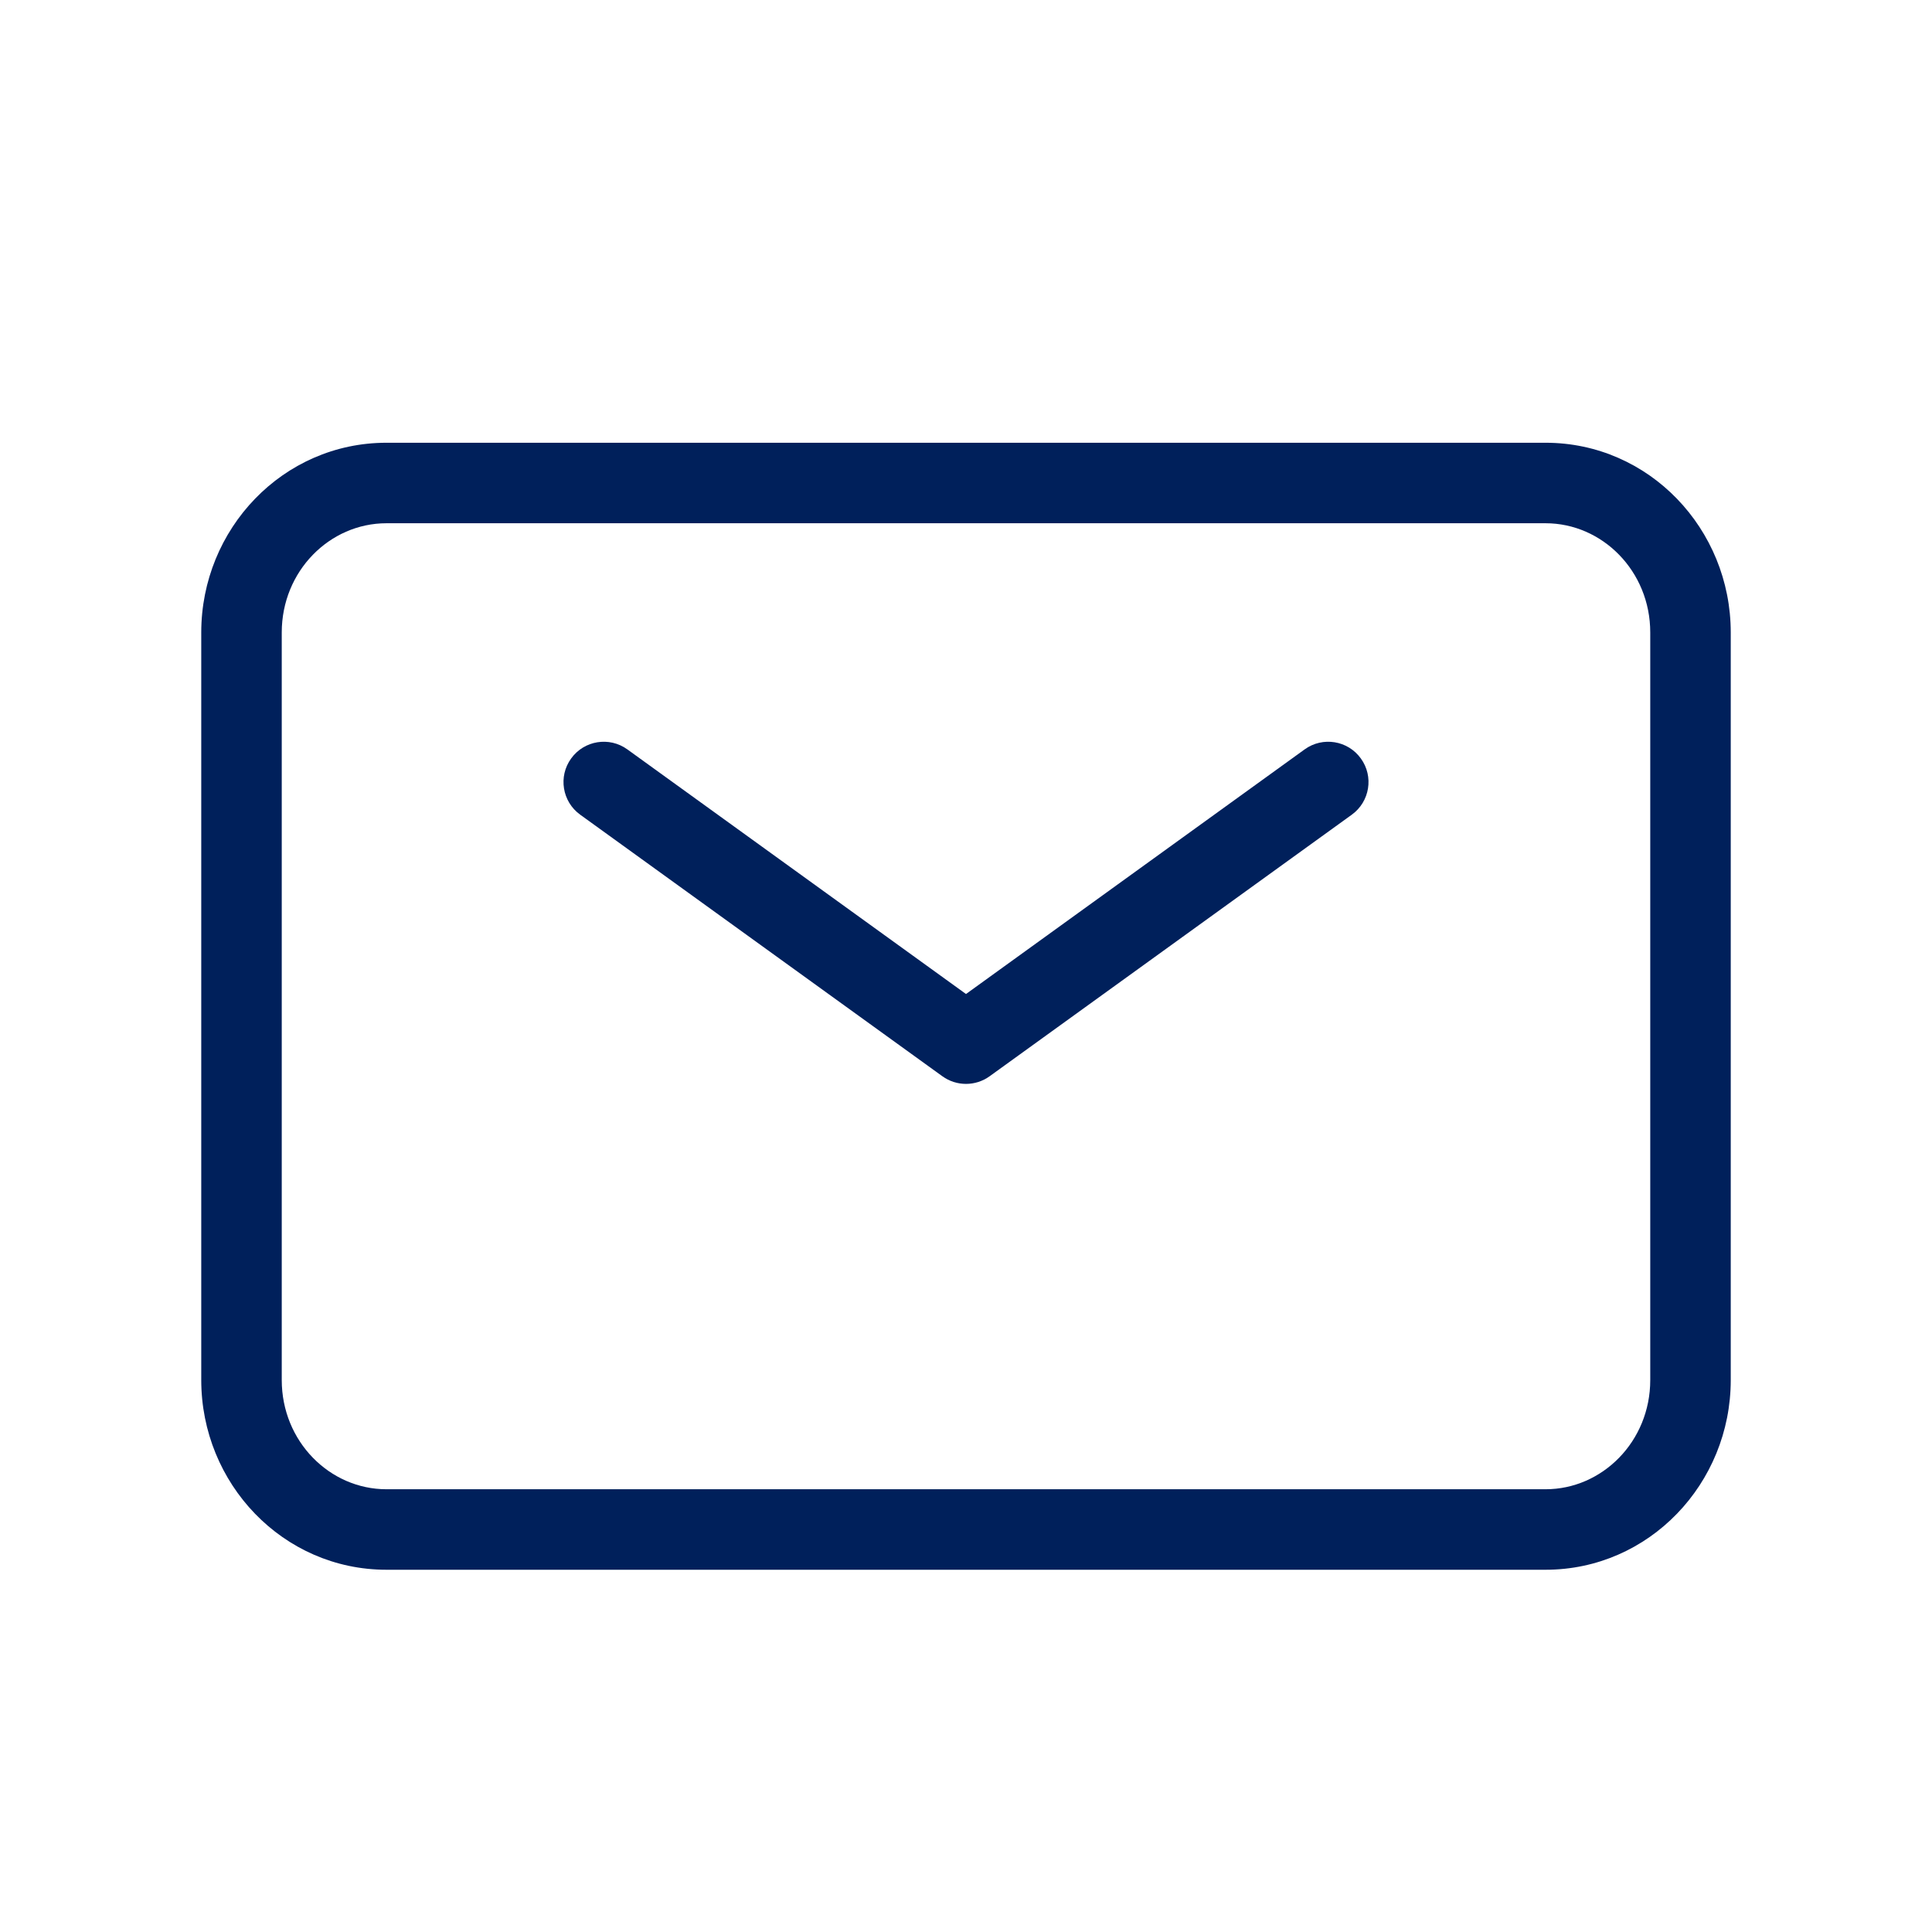 <svg width="24" height="24" viewBox="0 0 24 24" fill="none" xmlns="http://www.w3.org/2000/svg">
<path fill-rule="evenodd" clip-rule="evenodd" d="M4.8 6.5C4.097 6.5 3.5 7.093 3.5 7.857V17.143C3.5 17.907 4.097 18.5 4.8 18.5H19.2C19.903 18.5 20.5 17.907 20.5 17.143V7.857C20.5 7.093 19.903 6.5 19.2 6.5H4.8ZM2.5 7.857C2.5 6.57 3.515 5.5 4.8 5.5H19.2C20.485 5.5 21.5 6.57 21.5 7.857V17.143C21.5 18.43 20.485 19.5 19.2 19.5H4.8C3.515 19.5 2.5 18.43 2.5 17.143V7.857ZM7.095 9.422C7.256 9.198 7.569 9.147 7.793 9.309L12 12.348L16.207 9.309C16.431 9.147 16.744 9.198 16.905 9.422C17.067 9.645 17.017 9.958 16.793 10.12L12.293 13.37C12.118 13.496 11.882 13.496 11.707 13.37L7.207 10.12C6.983 9.958 6.933 9.645 7.095 9.422Z" fill="#00205B"/>
</svg>
